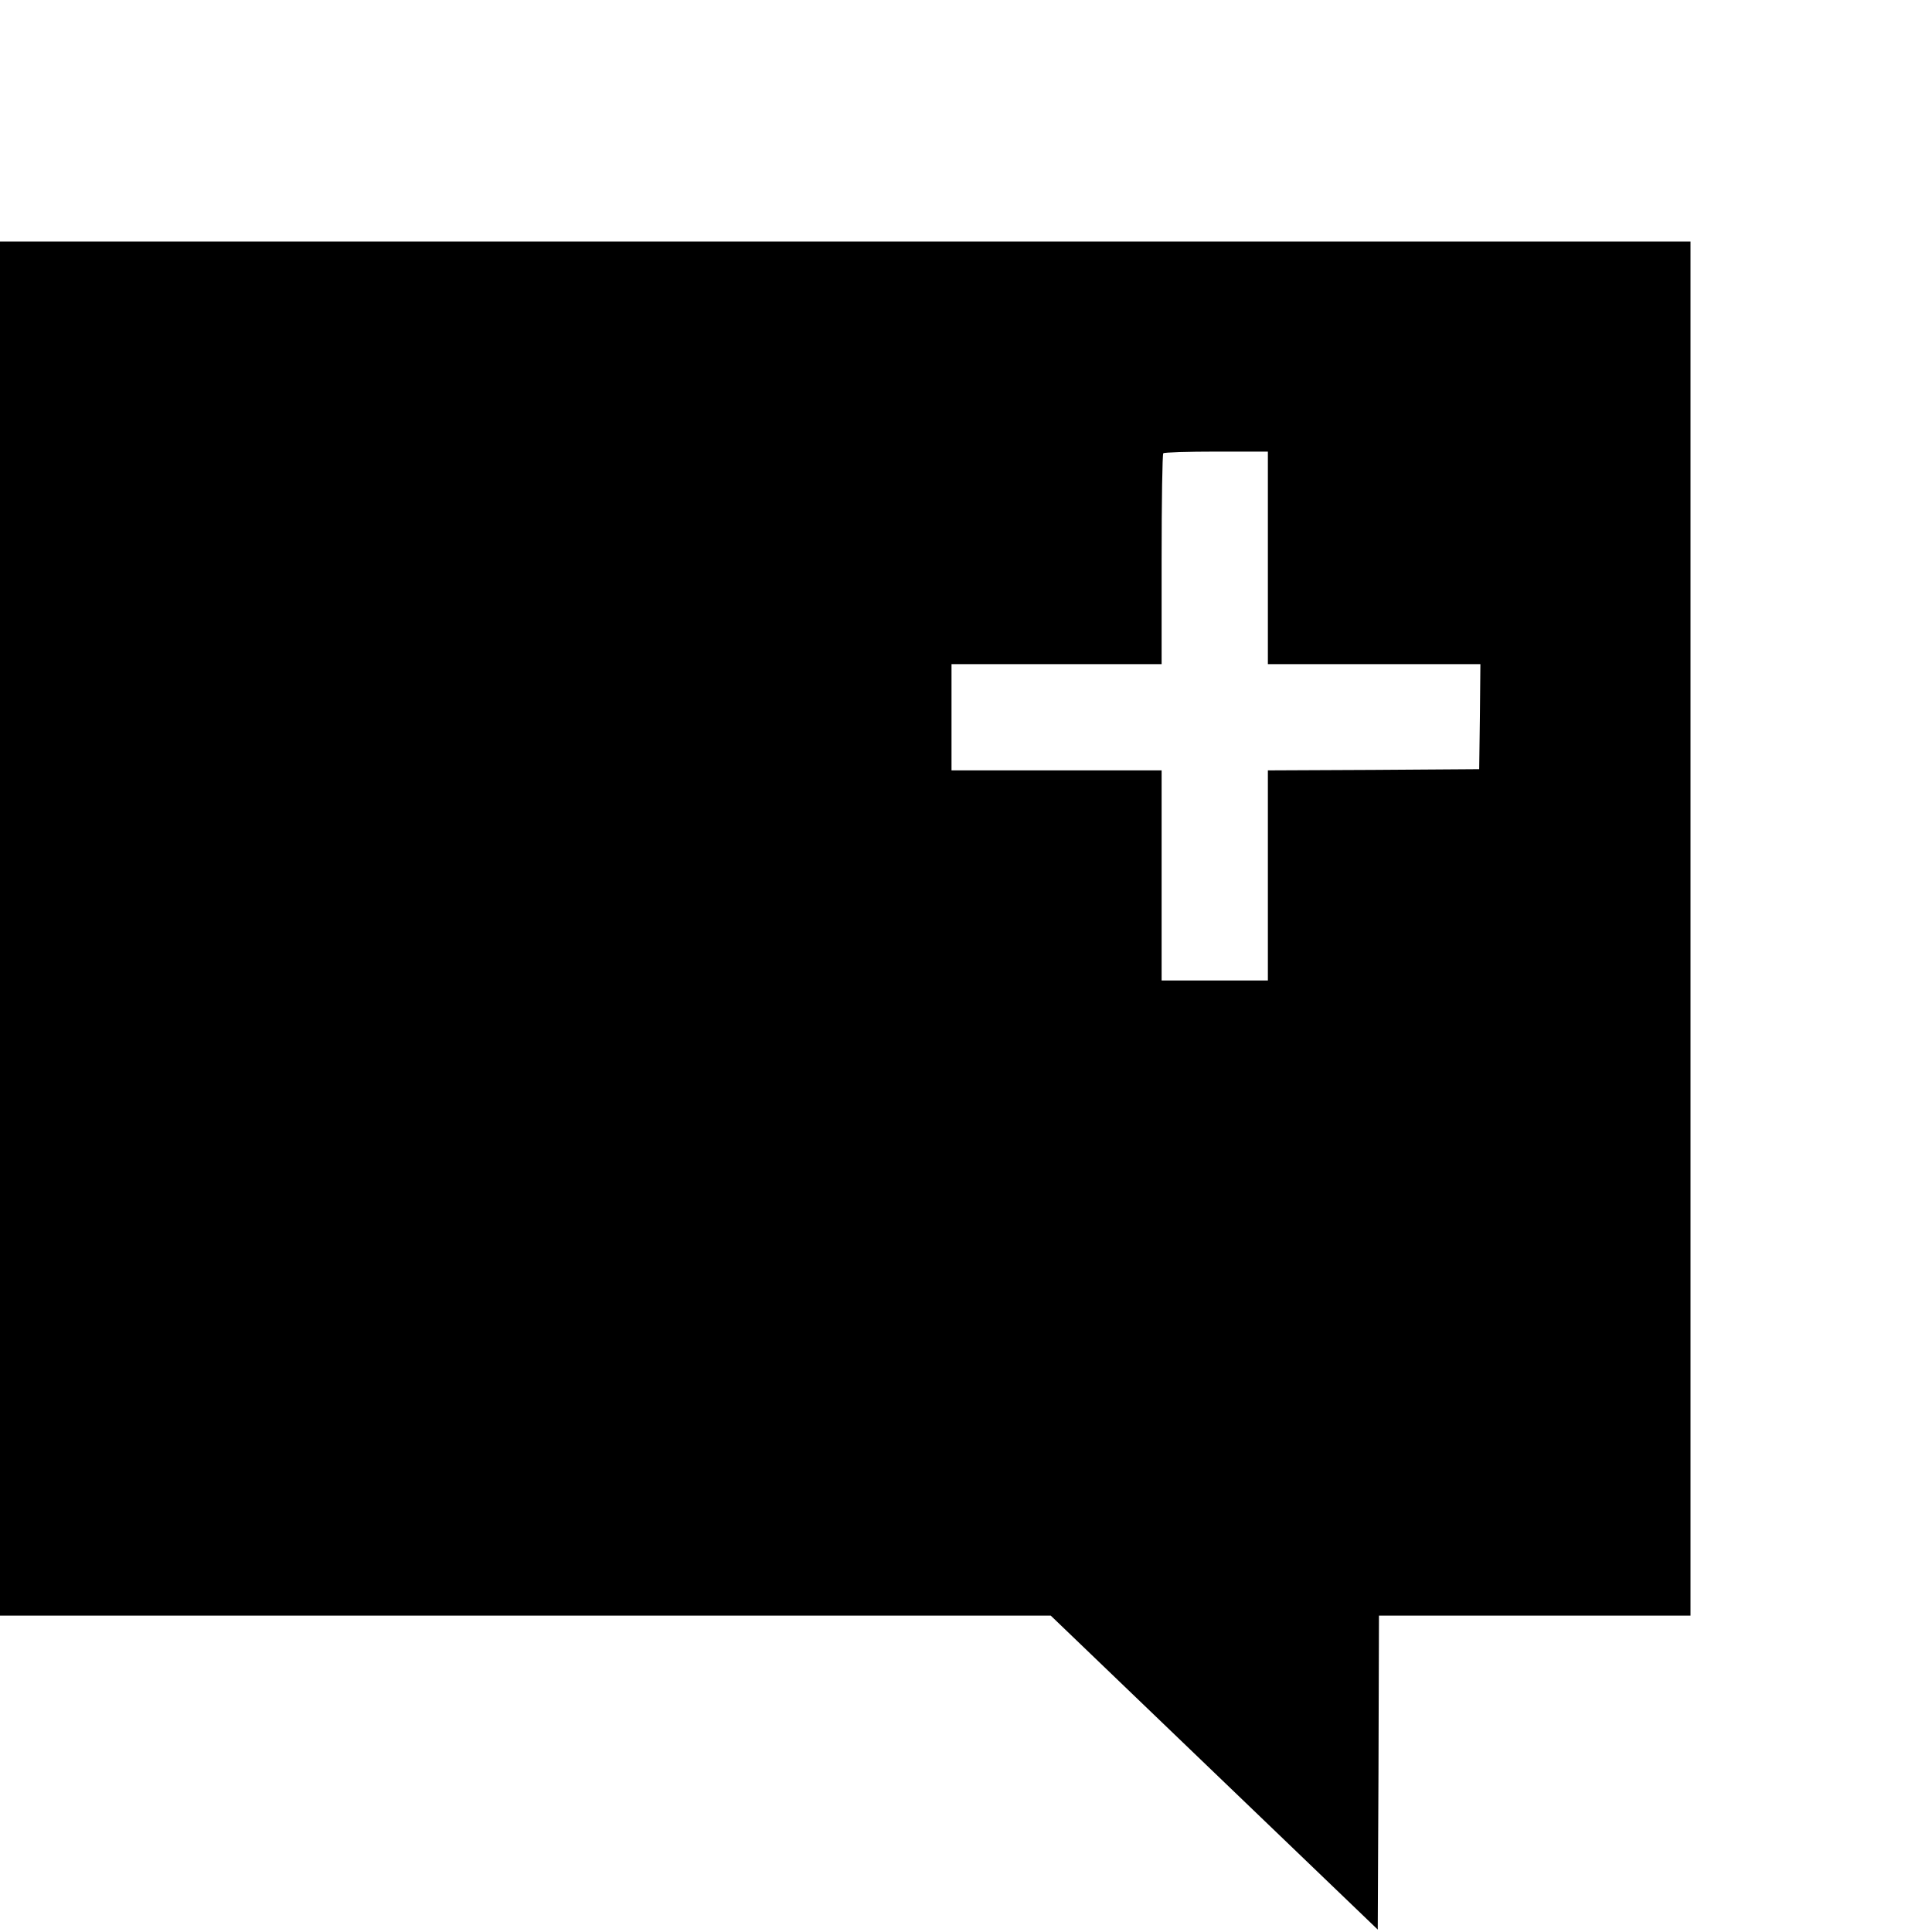 <?xml version="1.0" standalone="no"?>
<!DOCTYPE svg PUBLIC "-//W3C//DTD SVG 20010904//EN"
 "http://www.w3.org/TR/2001/REC-SVG-20010904/DTD/svg10.dtd">
<svg version="1.0" xmlns="http://www.w3.org/2000/svg"
 width="16pt" height="16pt" viewBox="0 0 16 16"
 preserveAspectRatio="xMidYMid meet">
<g transform="translate(0,16) scale(0.002,-0.002)"
fill="#000000" stroke="none">
<path d="M0 4155 l0 -2845 2175 0 2176 0 677 -650 677 -650 3 650 2 650 645 0
645 0 0 2845 0 2845 -3500 0 -3500 0 0 -2845z m5250 1535 l0 -440 440 0 440 0
-2 -217 -3 -218 -437 -3 -438 -2 0 -435 0 -435 -220 0 -220 0 0 435 0 435
-435 0 -435 0 0 220 0 220 435 0 435 0 0 433 c0 239 3 437 7 440 3 4 102 7
220 7 l213 0 0 -440z"/>
</g>
</svg>
